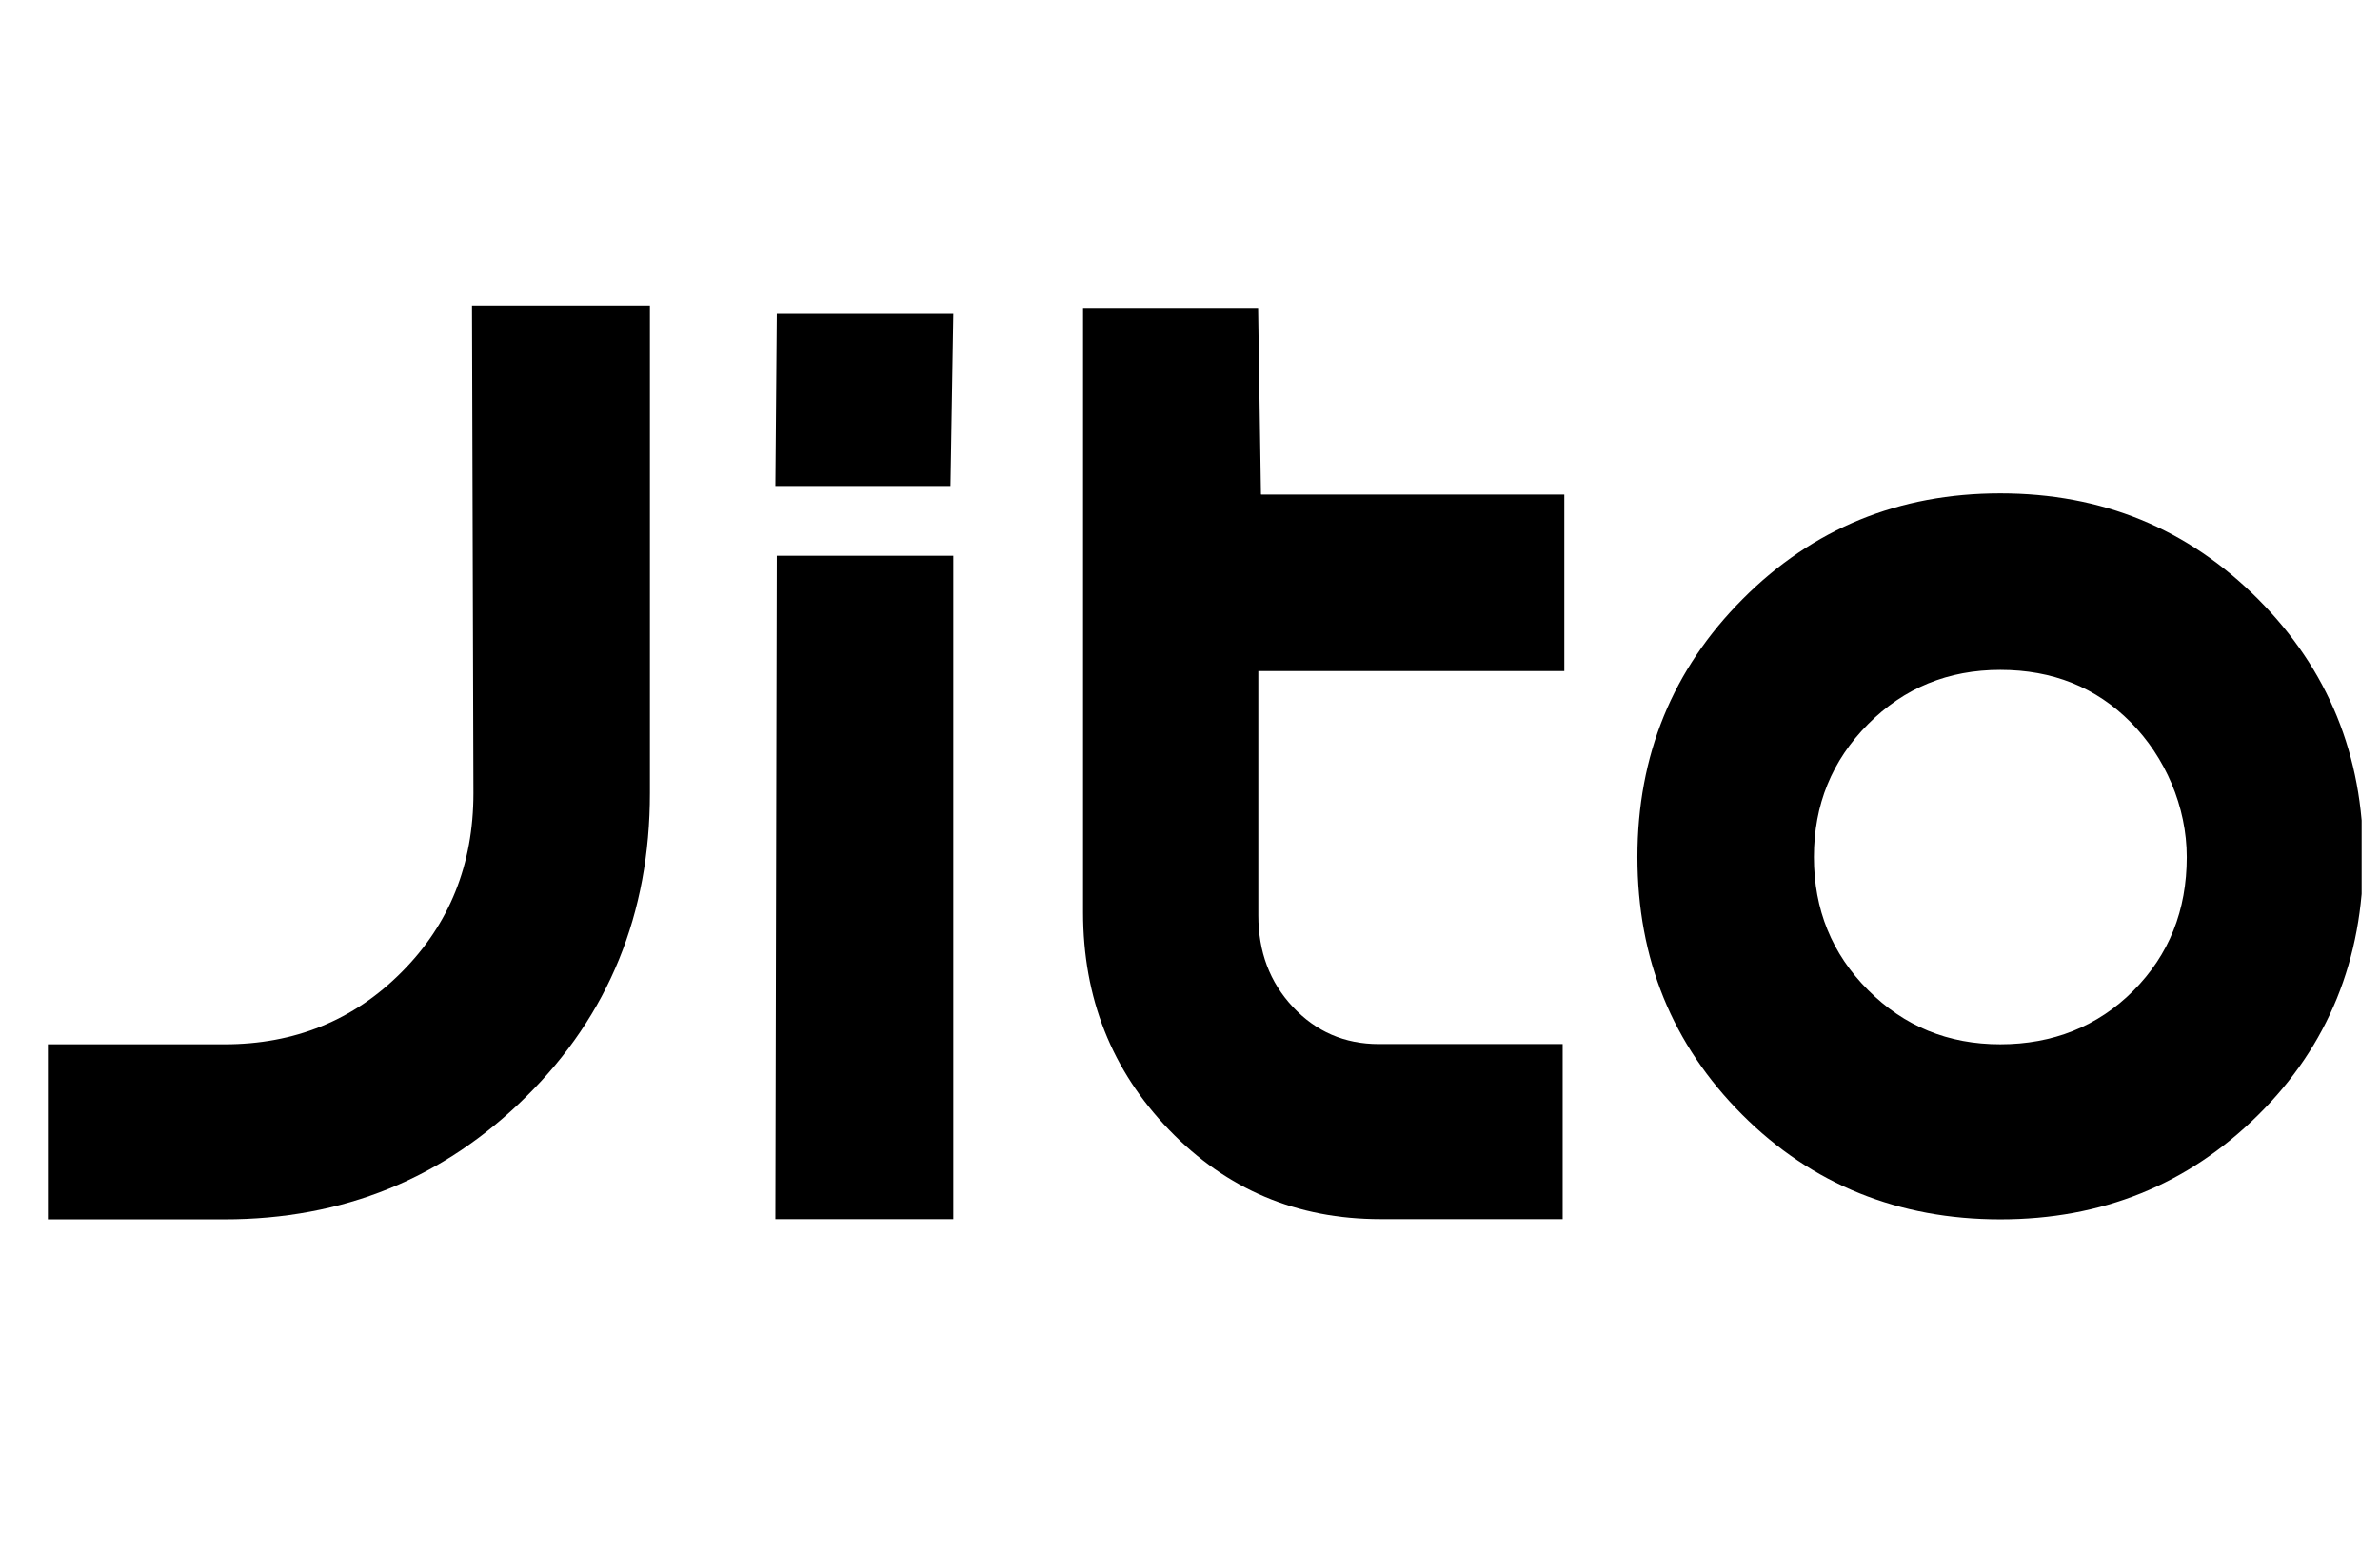 <svg width="1.531em" height="1em" viewBox="0 0 75 49" fill="none" style="flex-shrink:0;font-size:36px" class="c-kVrRSI" xmlns="http://www.w3.org/2000/svg"><g clip-path="url(#clip0_4933_70055)"><path d="M20.476 24.991C20.476 28.797 19.175 31.989 16.573 34.561C13.971 37.14 10.801 38.426 7.063 38.426H1.5V32.909H7.063C9.276 32.909 11.138 32.154 12.648 30.636C14.158 29.125 14.913 27.241 14.913 24.998L14.868 9.626H20.476V24.991Z" fill="currentColor"></path><path d="M24.476 9.888H30.038L29.949 15.316H24.431L24.476 9.888ZM24.476 17.514H30.038V38.419H24.431L24.476 17.514Z" fill="currentColor"></path><path d="M39.744 15.585H49.299V21.147H39.654V28.848C39.654 29.992 40.013 30.949 40.739 31.727C41.464 32.504 42.368 32.901 43.453 32.901H49.247V38.419H43.505C40.873 38.419 38.653 37.484 36.843 35.607C35.034 33.731 34.129 31.45 34.129 28.751V9.701H39.647L39.737 15.577L39.744 15.585Z" fill="currentColor"></path><path d="M71.162 35.144C68.949 37.335 66.242 38.426 63.042 38.426C59.842 38.426 57.098 37.327 54.9 35.121C52.702 32.916 51.603 30.217 51.603 27.009C51.603 23.802 52.709 21.095 54.923 18.875C57.136 16.654 59.842 15.548 63.042 15.548C66.242 15.548 68.949 16.654 71.162 18.875C73.375 21.095 74.481 23.802 74.481 27.009C74.481 30.217 73.375 32.961 71.162 35.144ZM67.147 22.755C66.055 21.656 64.687 21.11 63.042 21.11C61.397 21.11 60.007 21.678 58.87 22.822C57.734 23.966 57.166 25.357 57.166 27.009C57.166 28.662 57.734 30.06 58.87 31.196C60.007 32.34 61.397 32.908 63.042 32.908C64.687 32.908 66.115 32.348 67.237 31.219C68.358 30.09 68.919 28.692 68.919 27.009C68.919 25.417 68.239 23.854 67.147 22.755Z" fill="currentColor"></path></g><defs><clipPath id="clip0_4933_70055"><rect width="74.4" height="48" fill="white" transform="translate(0.031 0.026)"></rect></clipPath></defs></svg>